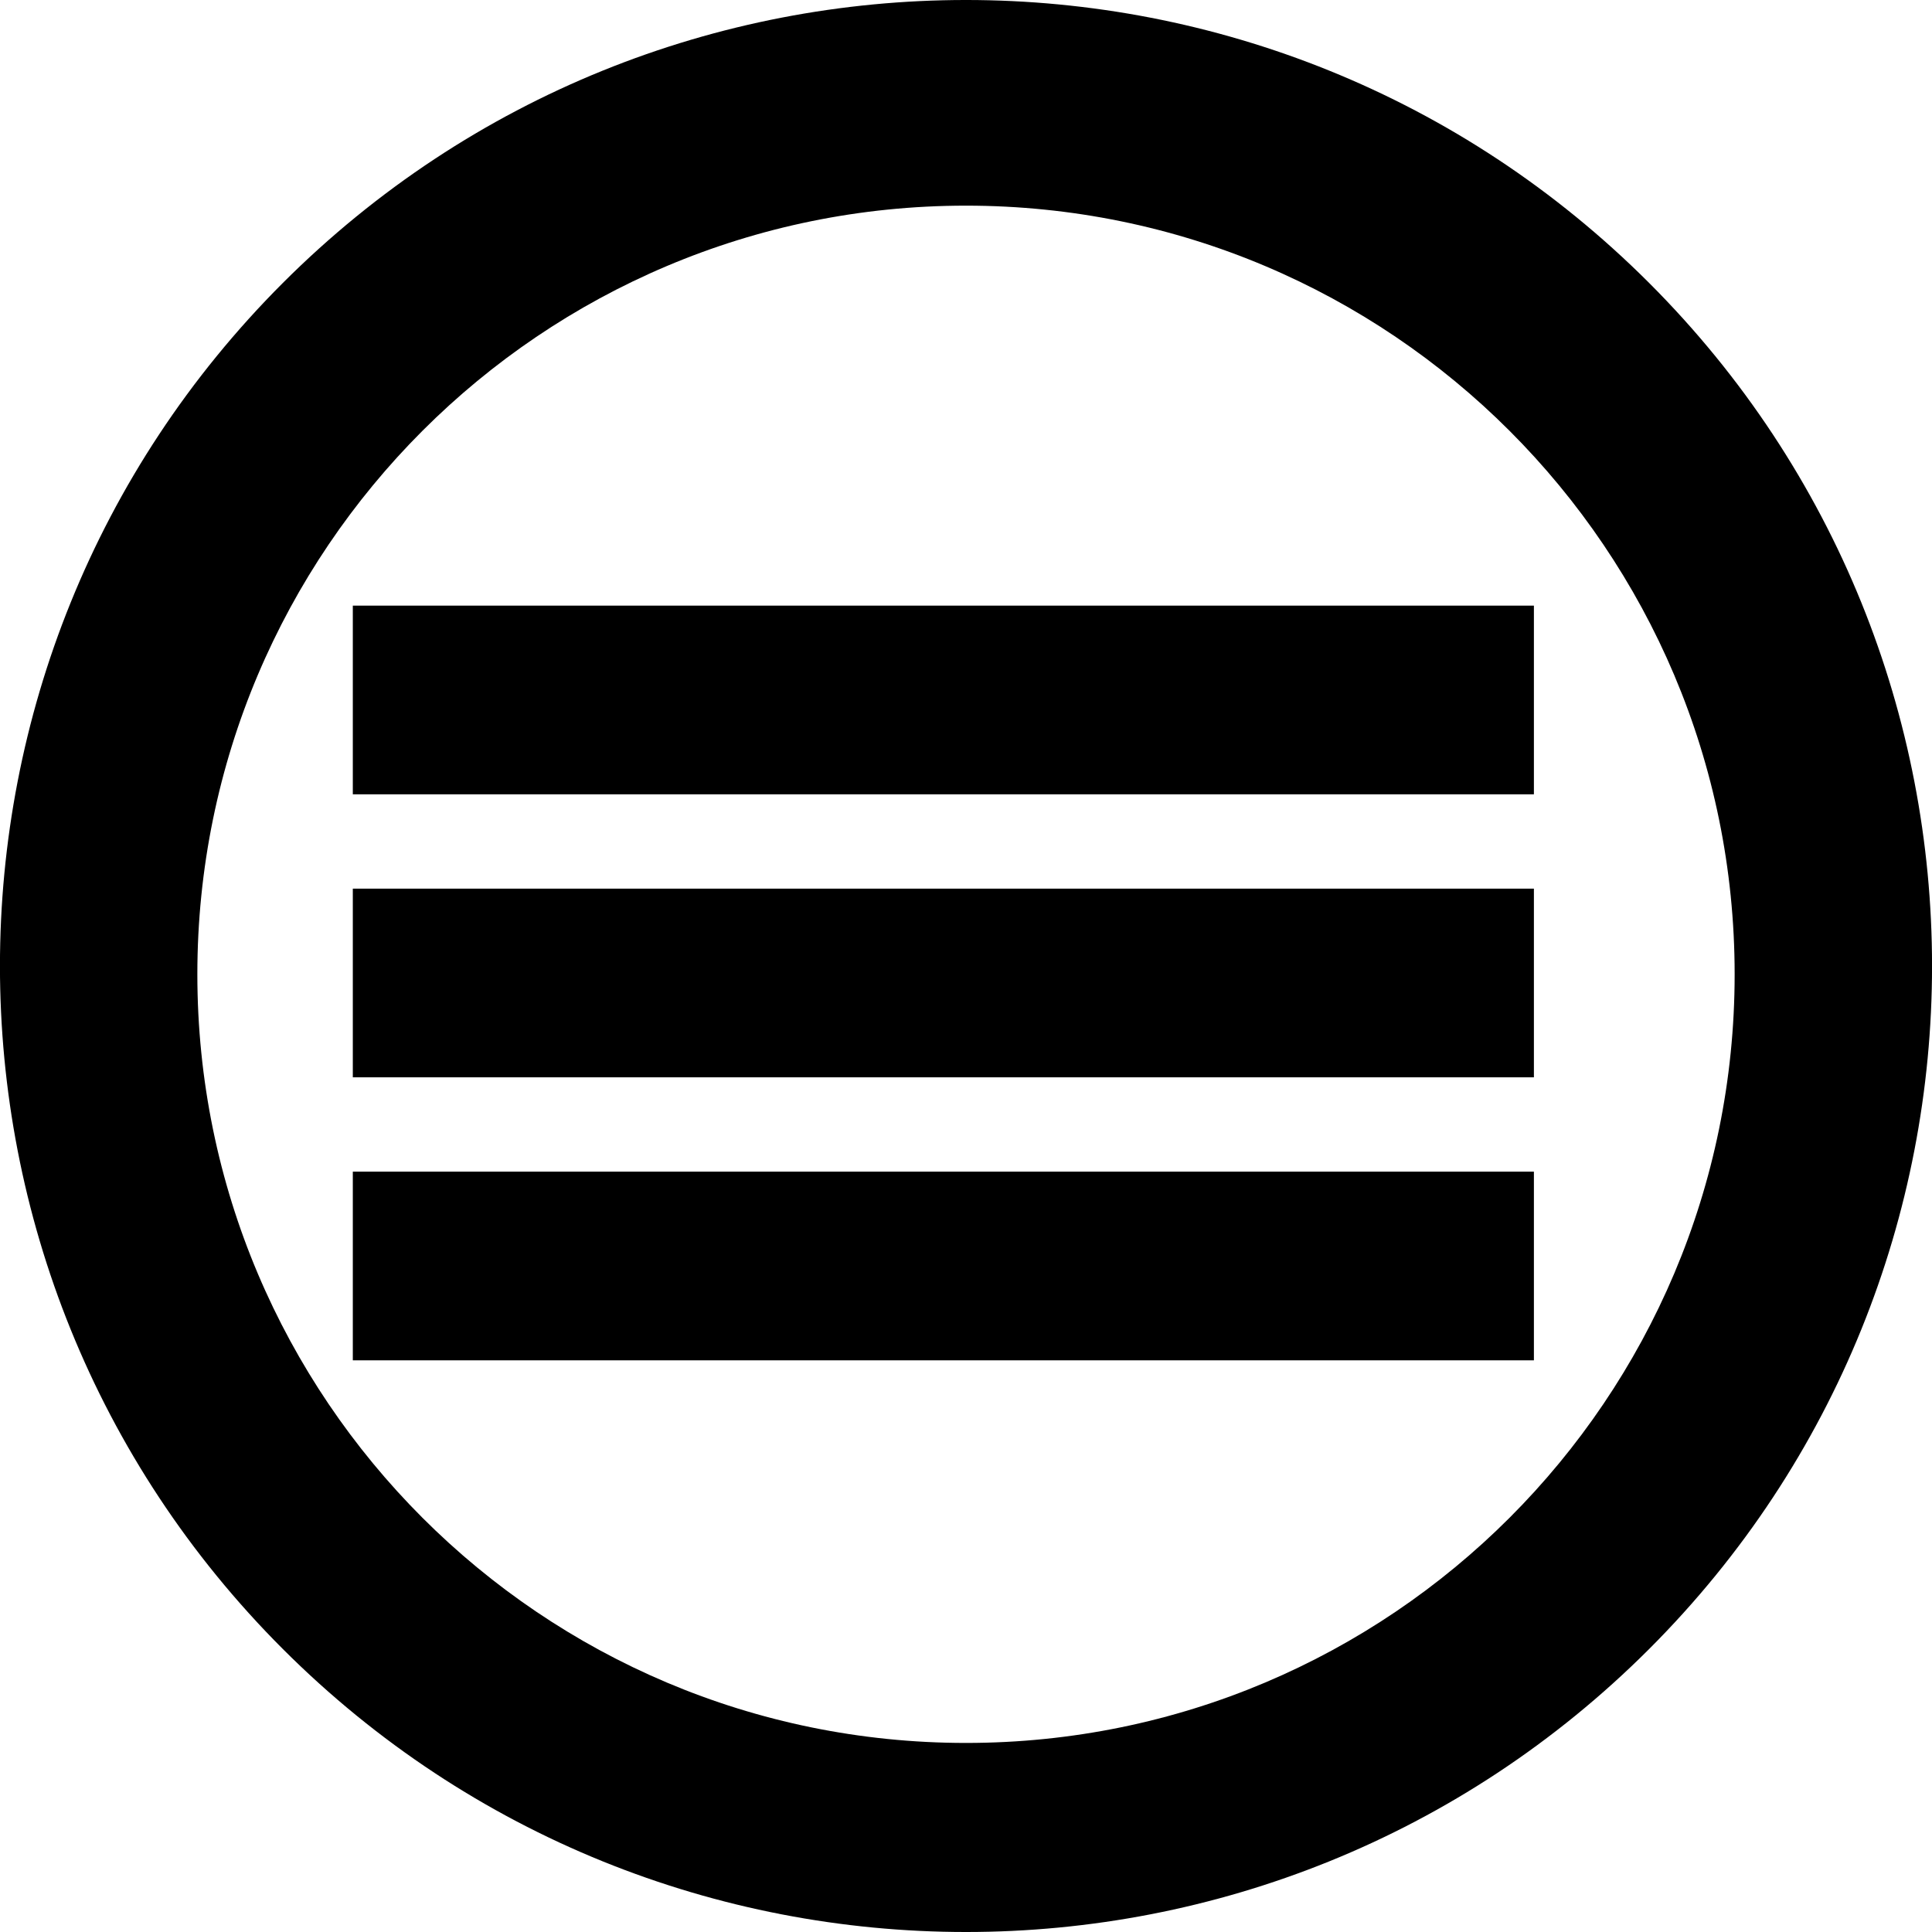 <?xml version="1.0" encoding="utf-8"?>
<!-- Generator: Adobe Illustrator 15.0.0, SVG Export Plug-In . SVG Version: 6.00 Build 0)  -->
<!DOCTYPE svg PUBLIC "-//W3C//DTD SVG 1.1//EN" "http://www.w3.org/Graphics/SVG/1.1/DTD/svg11.dtd">
<svg version="1.1" id="Layer_1" xmlns="http://www.w3.org/2000/svg" xmlns:xlink="http://www.w3.org/1999/xlink" x="0px" y="0px"
	 width="512px" height="512px" viewBox="0 0 512 512" enable-background="new 0 0 512 512" xml:space="preserve">
<path d="M437.033,74.976c-100.001-99.97-262.065-99.97-362.067,0c-99.97,99.972-99.97,262.067,0,362.037
	c100.002,99.985,262.066,99.985,362.067,0C537.004,337.043,537.004,174.947,437.033,74.976z M256,461.897
	c-112.5,0-203.699-91.199-203.699-203.698C52.301,145.699,143.5,54.5,256,54.5c112.5,0,203.699,91.199,203.699,203.699
	C459.699,370.698,368.5,461.897,256,461.897z"/>
<rect x="93.5" y="160.5" width="313" height="50"/>
<rect x="93.5" y="235.5" width="313" height="50"/>
<rect x="93.5" y="310.5" width="313" height="50"/>
</svg>
